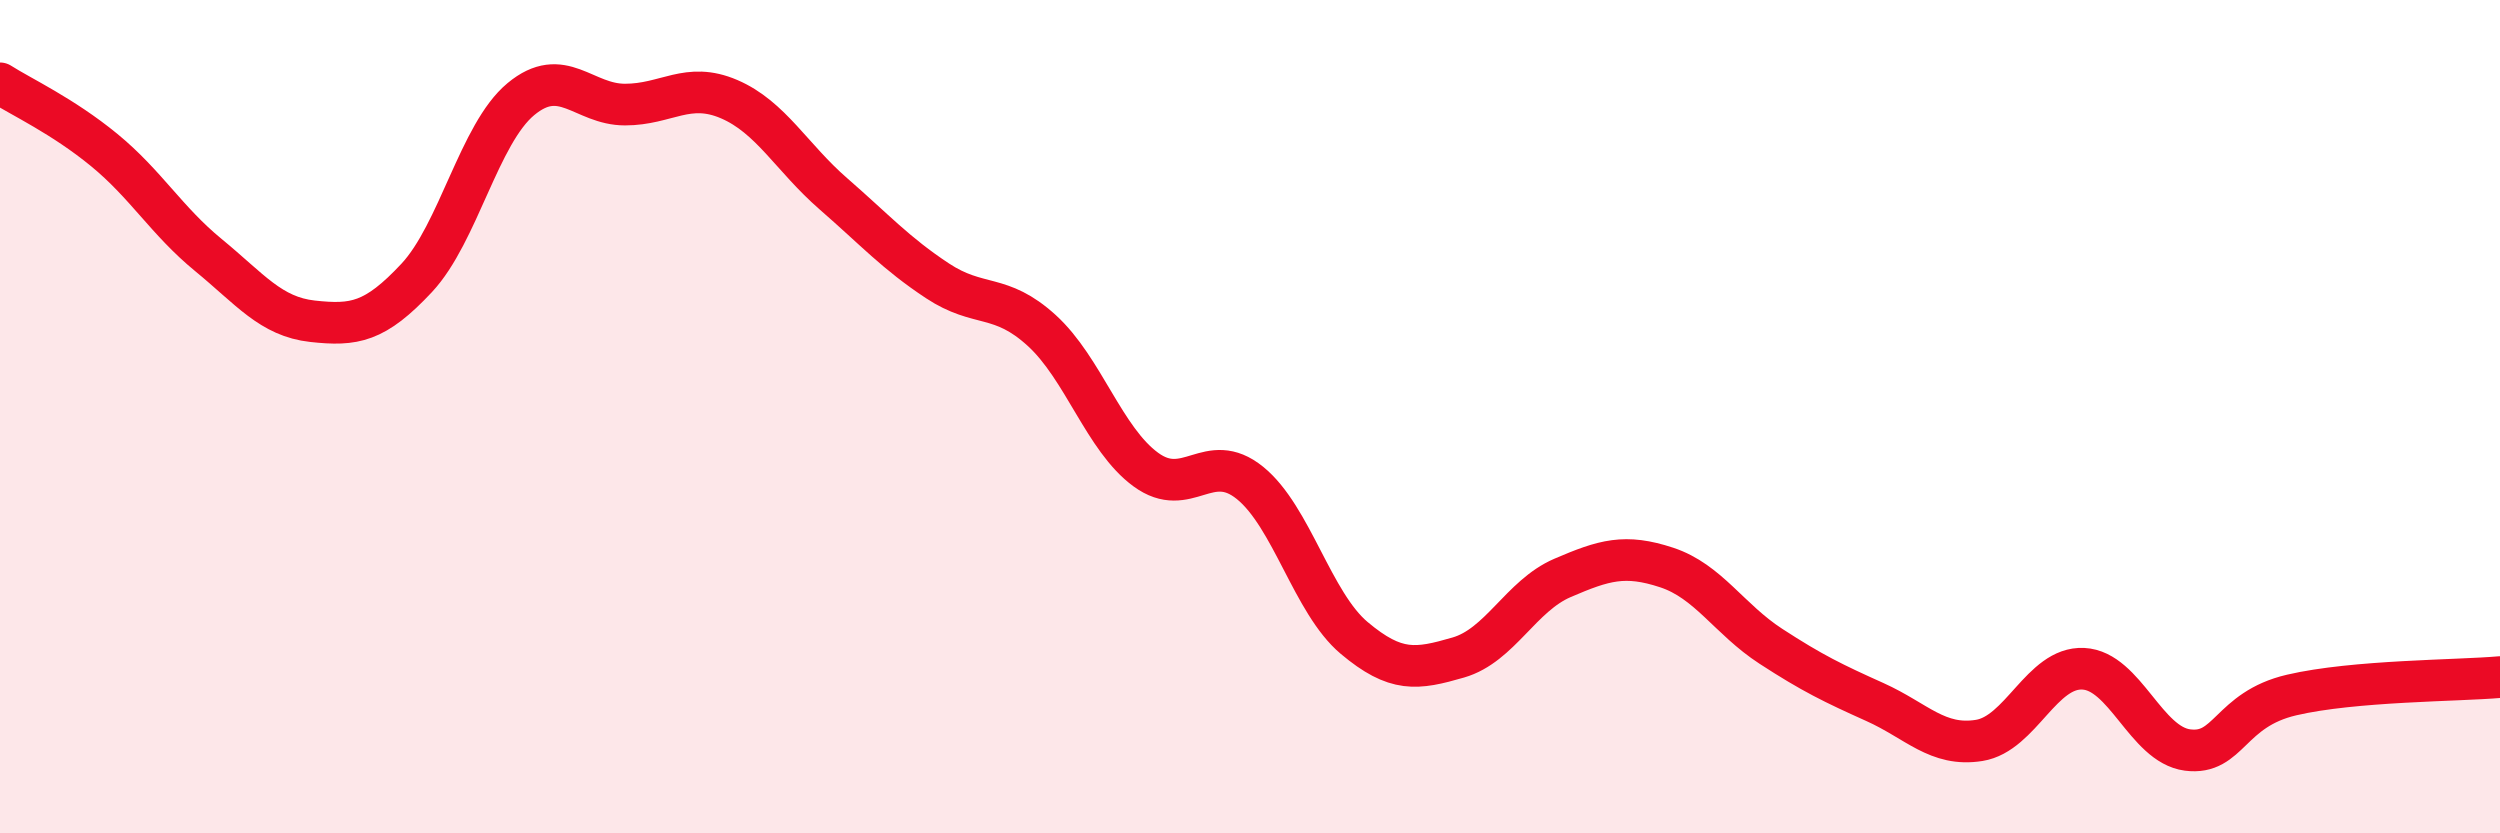 
    <svg width="60" height="20" viewBox="0 0 60 20" xmlns="http://www.w3.org/2000/svg">
      <path
        d="M 0,2 C 0.5,2.32 1.5,2.78 2.5,3.6 C 3.5,4.42 4,5.3 5,6.12 C 6,6.94 6.5,7.6 7.5,7.71 C 8.5,7.82 9,7.74 10,6.67 C 11,5.6 11.5,3.21 12.5,2.38 C 13.5,1.55 14,2.51 15,2.51 C 16,2.51 16.5,1.95 17.5,2.38 C 18.5,2.81 19,3.78 20,4.65 C 21,5.52 21.5,6.08 22.5,6.74 C 23.5,7.4 24,7.02 25,7.93 C 26,8.84 26.5,10.54 27.5,11.27 C 28.5,12 29,10.78 30,11.59 C 31,12.4 31.5,14.47 32.5,15.31 C 33.5,16.15 34,16.07 35,15.78 C 36,15.49 36.5,14.3 37.5,13.87 C 38.5,13.44 39,13.29 40,13.62 C 41,13.95 41.5,14.86 42.5,15.51 C 43.5,16.16 44,16.4 45,16.85 C 46,17.3 46.5,17.93 47.5,17.77 C 48.5,17.61 49,16 50,16.05 C 51,16.1 51.5,17.87 52.5,18 C 53.5,18.13 53.5,17.03 55,16.68 C 56.5,16.33 59,16.34 60,16.25L60 20L0 20Z"
        fill="#EB0A25"
        opacity="0.1"
        stroke-linecap="round"
        stroke-linejoin="round"
      />
      <path
        d="M 0,2 C 0.5,2.32 1.5,2.78 2.5,3.6 C 3.5,4.42 4,5.3 5,6.12 C 6,6.94 6.5,7.6 7.5,7.71 C 8.5,7.82 9,7.74 10,6.67 C 11,5.6 11.5,3.21 12.5,2.38 C 13.5,1.55 14,2.51 15,2.51 C 16,2.51 16.5,1.95 17.5,2.38 C 18.5,2.81 19,3.78 20,4.65 C 21,5.52 21.5,6.08 22.5,6.74 C 23.5,7.4 24,7.02 25,7.93 C 26,8.84 26.5,10.54 27.5,11.27 C 28.5,12 29,10.78 30,11.59 C 31,12.4 31.5,14.47 32.5,15.31 C 33.5,16.15 34,16.07 35,15.78 C 36,15.49 36.5,14.3 37.5,13.87 C 38.5,13.44 39,13.29 40,13.62 C 41,13.95 41.5,14.86 42.5,15.51 C 43.5,16.16 44,16.4 45,16.85 C 46,17.3 46.5,17.93 47.5,17.77 C 48.5,17.61 49,16 50,16.05 C 51,16.1 51.5,17.87 52.5,18 C 53.5,18.13 53.5,17.03 55,16.68 C 56.5,16.33 59,16.34 60,16.25"
        stroke="#EB0A25"
        stroke-width="1"
        fill="none"
        stroke-linecap="round"
        stroke-linejoin="round"
      />
    </svg>
  
